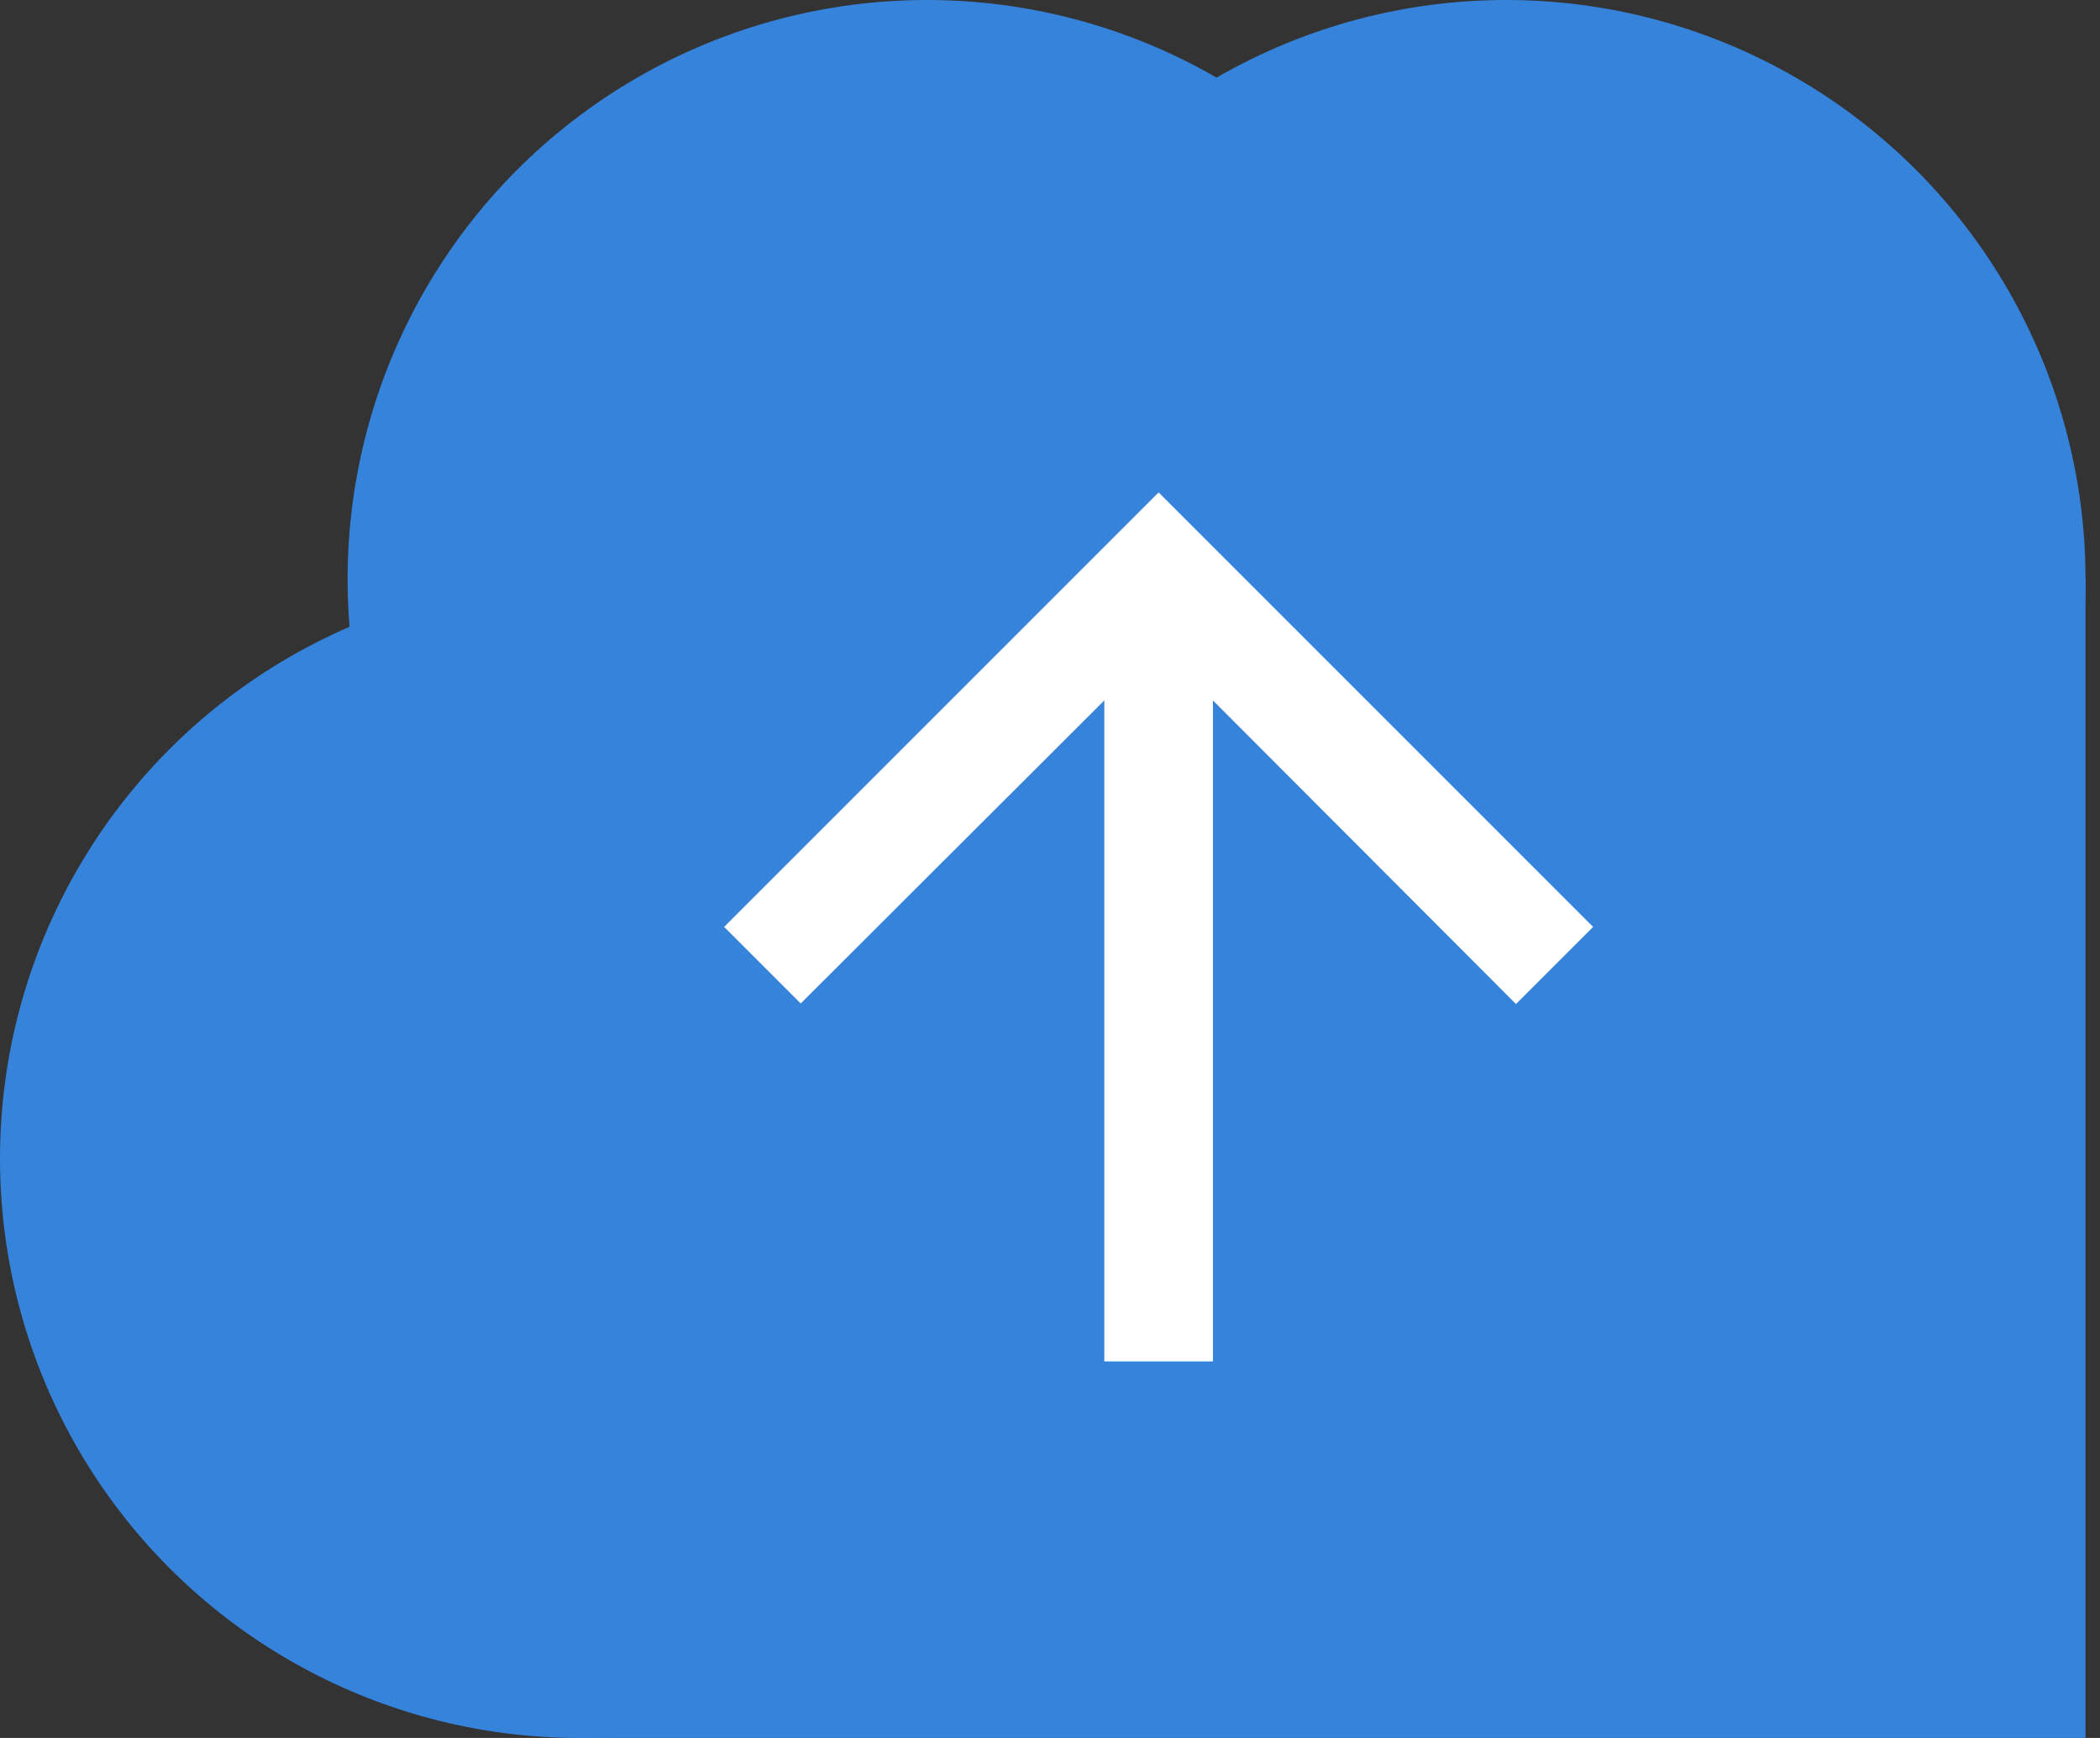 <svg width="87" height="72" viewBox="0 0 87 72" fill="none" xmlns="http://www.w3.org/2000/svg">
<rect x="0" y="0" width="87" height="72" fill="#333333" stroke="none"/>
<circle cx="38.4" cy="24" r="24" fill="#3683DB"/>
<circle cx="62.4" cy="24" r="24" fill="#3683DB"/>
<circle cx="24" cy="48" r="24" fill="#3683DB"/>
<rect x="24" y="24" width="62.4" height="48" fill="#3683DB"/>
<path d="M30 38.4L33.172 41.572L45.75 29.017V56.4H50.25V29.017L62.805 41.595L66 38.4L48 20.4L30 38.4Z" fill="white"/>
</svg>
